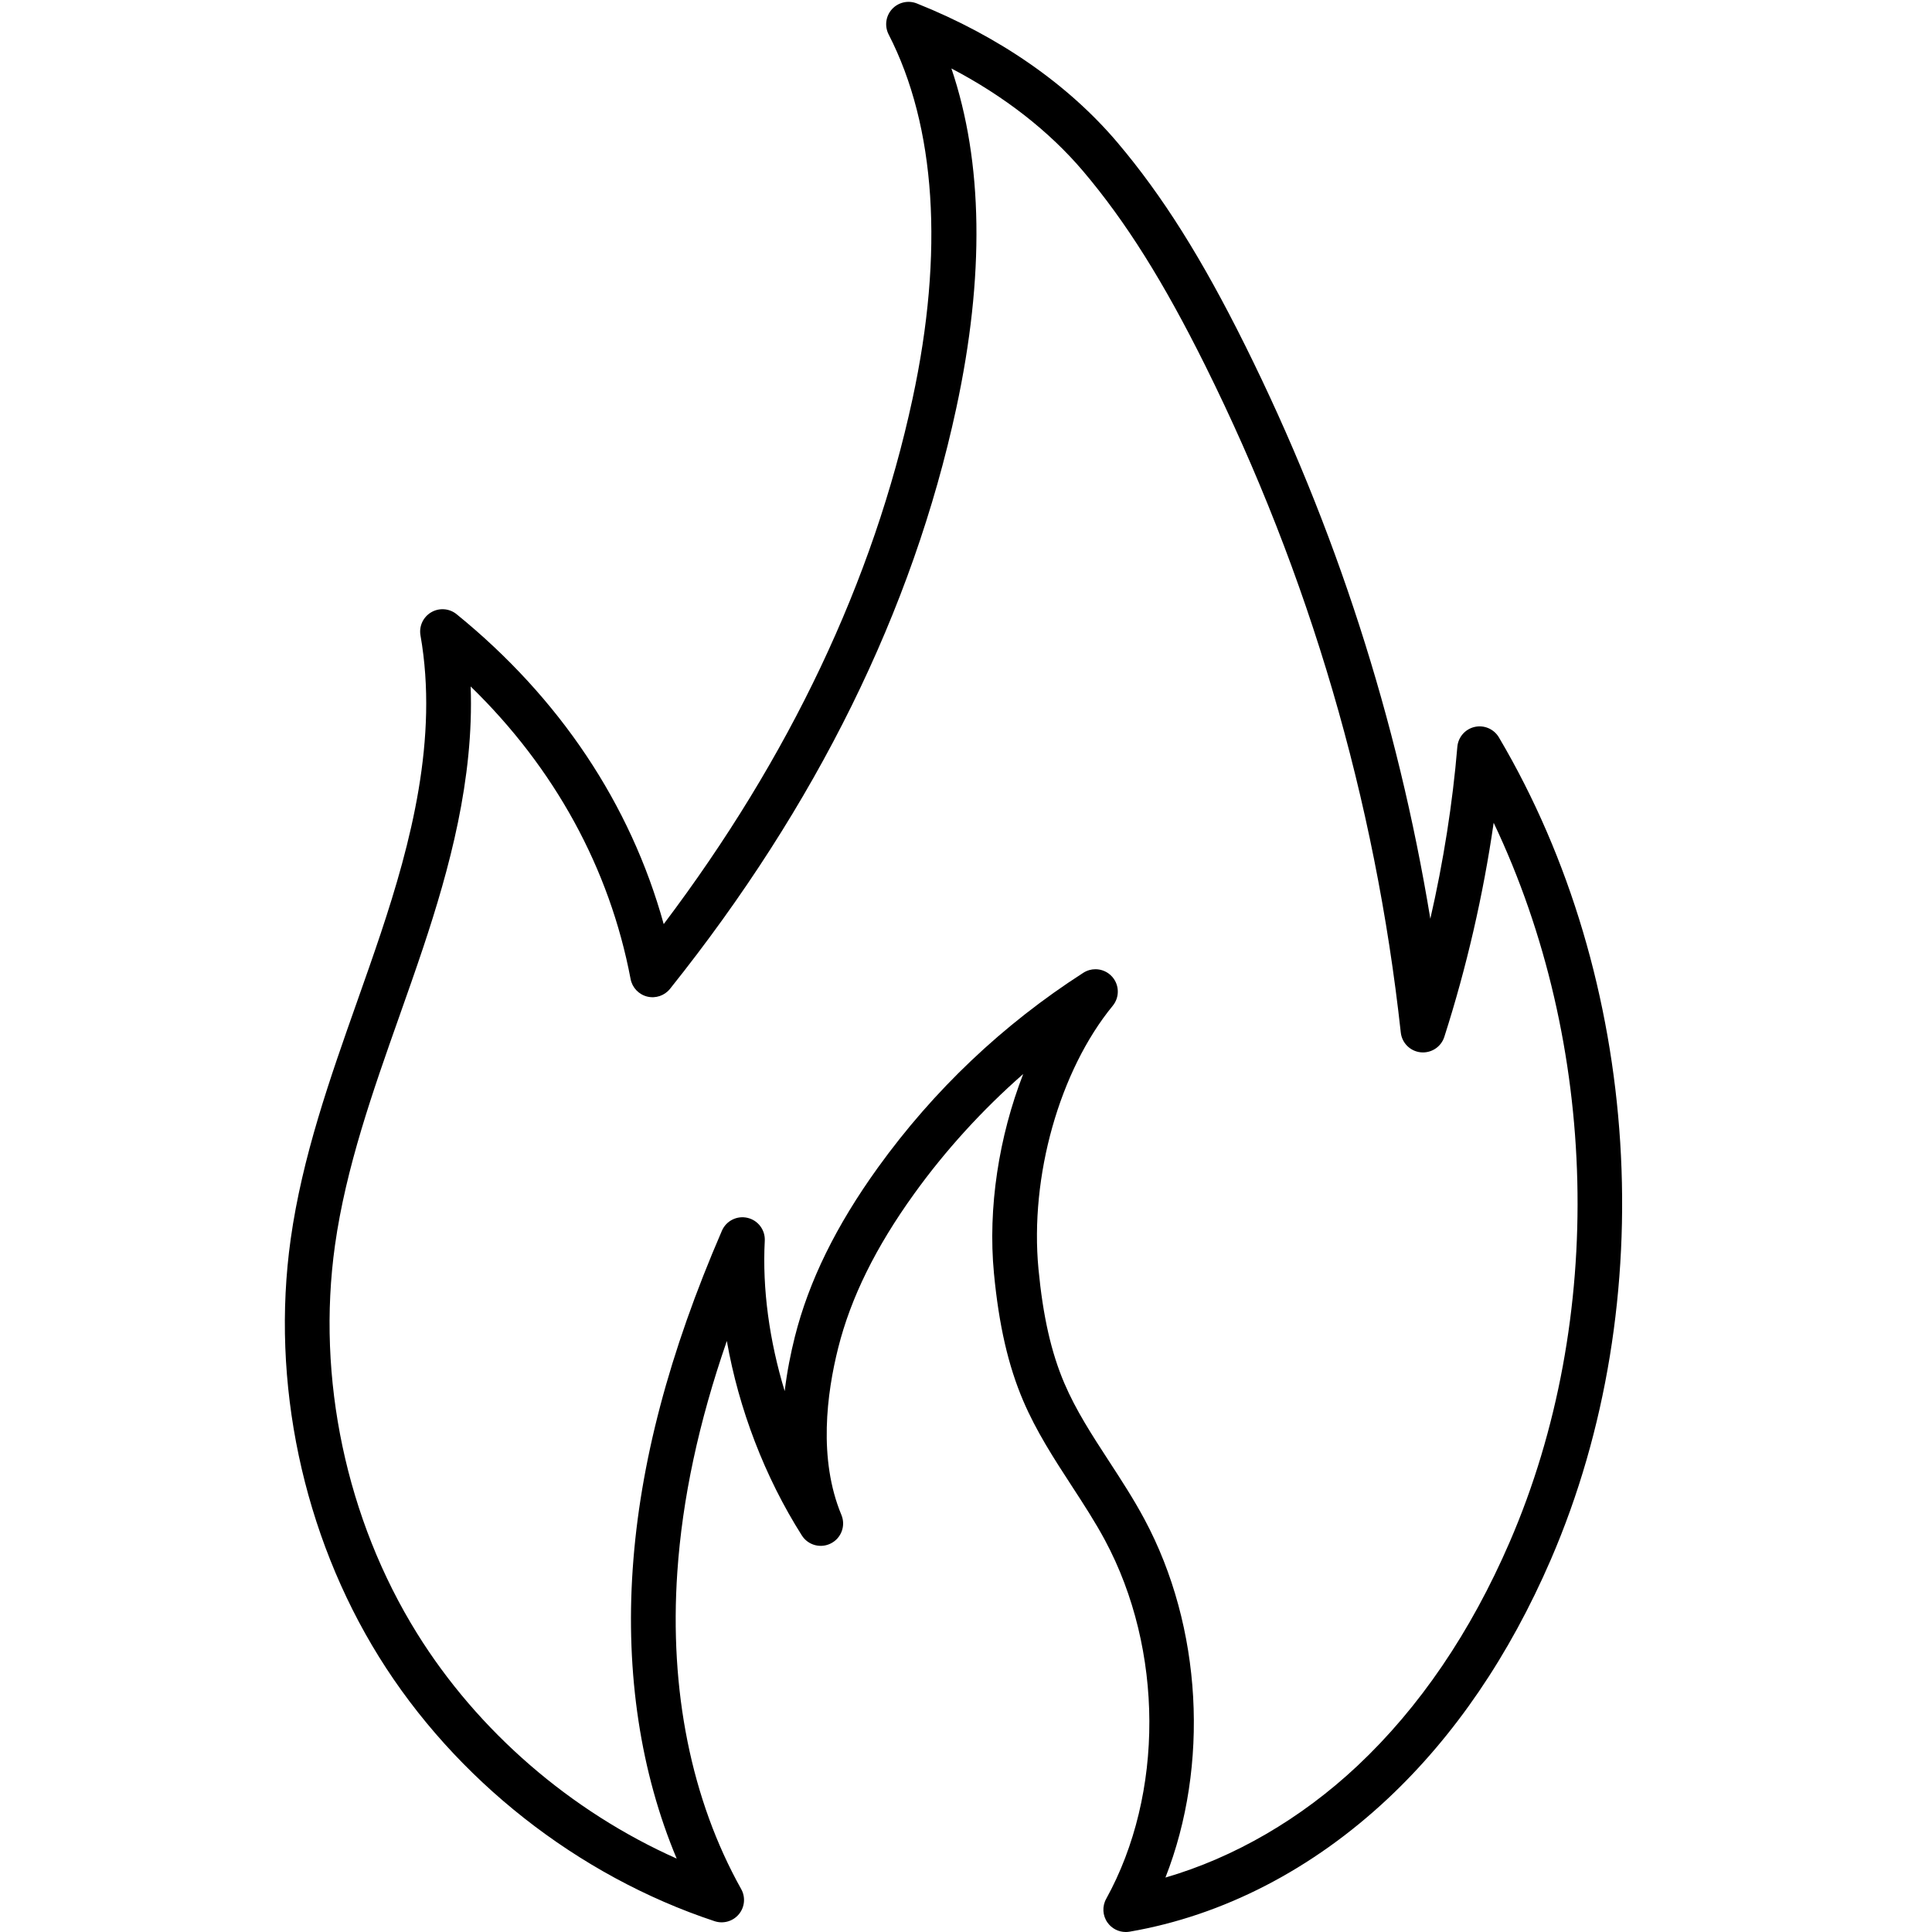 <svg version="1.0" preserveAspectRatio="xMidYMid meet" height="1080" viewBox="0 0 810 810" zoomAndPan="magnify" width="1080" xmlns:xlink="http://www.w3.org/1999/xlink" xmlns="http://www.w3.org/2000/svg"><path fill-rule="nonzero" fill-opacity="1" d="M 459.262 406.352 C 461.863 406.352 464.438 407.434 466.27 409.492 C 469.336 412.934 469.449 418.094 466.527 421.664 C 444.207 448.875 431.691 493.238 435.387 532.055 C 437.27 551.797 440.711 567.016 446.234 579.93 C 451.074 591.277 457.836 601.672 464.996 612.676 C 470.043 620.426 475.262 628.445 479.785 636.883 C 504.09 682.176 507.047 740.219 488.613 787.176 C 517.379 778.816 545.422 762.578 569.102 740.34 C 595.102 715.922 616.598 684.34 632.969 646.441 C 673.449 552.809 670.277 437.613 626.227 344.953 C 621.891 375.078 614.867 405.621 605.531 434.73 C 604.18 438.945 600.051 441.625 595.656 441.188 C 591.258 440.746 587.758 437.285 587.285 432.887 C 576.586 335.281 549.004 241.191 505.293 153.242 C 487.801 118.066 472.047 92.973 454.211 71.891 C 439.906 54.996 421.031 40.301 398.879 28.703 C 412.16 67.969 412.859 115.766 400.91 171.195 C 382.648 255.898 342.277 337.785 280.918 414.562 C 278.637 417.426 274.887 418.691 271.336 417.816 C 267.781 416.93 265.066 414.062 264.383 410.465 C 255.574 364.047 232.543 322.055 197.328 287.801 C 198.742 326.648 188.355 364.449 177.406 397.301 C 174.164 407.02 170.695 416.824 167.344 426.312 C 156.375 457.359 145.027 489.469 140.445 522.062 C 132.629 577.715 145.16 637.016 174.824 684.758 C 200.387 725.895 239.281 759.434 283.703 779.223 C 268.602 743.242 262.25 701.754 265.266 657.785 C 268.297 613.516 280.531 567.137 302.664 515.992 C 304.465 511.832 308.984 509.547 313.414 510.594 C 317.832 511.629 320.871 515.68 320.633 520.211 C 319.566 540.359 322.559 562.105 328.984 583.234 C 329.977 574.961 331.539 567.254 333.23 560.512 C 339.109 537.133 350.508 513.91 368.066 489.523 C 391.5 456.996 420.473 429.516 454.195 407.844 C 455.762 406.84 457.523 406.352 459.262 406.352 Z M 471.969 810 C 468.969 810 466.109 808.555 464.336 806.062 C 462.246 803.125 462.027 799.254 463.77 796.102 C 488.094 752.066 487.887 691.641 463.27 645.746 C 459.105 637.996 454.328 630.664 449.273 622.895 C 441.992 611.699 434.465 600.129 428.988 587.285 C 422.688 572.543 418.789 555.555 416.719 533.832 C 414.105 506.406 418.812 476.41 428.988 450.281 C 411.902 465.27 396.438 482.211 383.293 500.473 C 367.137 522.906 356.707 544.039 351.422 565.078 C 346.637 584.094 342.992 611.68 352.762 635.137 C 354.633 639.629 352.75 644.801 348.43 647.043 C 344.113 649.297 338.793 647.863 336.184 643.758 C 320.59 619.188 309.707 590.555 304.73 562.203 C 292.914 596.352 286.078 628.312 283.973 659.062 C 280.574 708.633 289.828 754.605 310.742 792 C 312.629 795.367 312.25 799.559 309.785 802.535 C 307.324 805.516 303.277 806.68 299.613 805.473 C 242.129 786.445 190.84 746.051 158.895 694.648 C 126.949 643.238 113.457 579.387 121.879 519.457 C 126.719 485.004 138.383 451.996 149.664 420.066 C 152.988 410.656 156.426 400.934 159.617 391.371 C 172.129 353.832 183.895 309.645 176.293 266.41 C 175.613 262.559 177.402 258.688 180.773 256.711 C 184.156 254.727 188.402 255.047 191.438 257.516 C 234.641 292.605 264.375 337.211 278.262 387.43 C 331.078 317.453 366.148 243.465 382.574 167.25 C 395.828 105.797 392.363 52.953 372.562 14.434 C 370.785 10.953 371.34 6.734 373.969 3.844 C 376.602 0.957 380.758 0 384.387 1.445 C 418.738 15.16 447.832 35.336 468.527 59.793 C 487.379 82.066 503.898 108.32 522.078 144.91 C 559.922 221.039 585.941 301.68 599.676 385.188 C 605.176 361.141 609.016 336.777 610.996 313.125 C 611.34 309.062 614.27 305.68 618.246 304.773 C 622.219 303.863 626.332 305.629 628.418 309.145 C 688.34 410.535 696.883 545.844 650.188 653.875 C 632.781 694.141 609.828 727.824 581.949 753.992 C 550.164 783.828 512.691 803.148 473.559 809.871 C 473.031 809.957 472.504 810 471.969 810" fill="#000000"></path></svg>